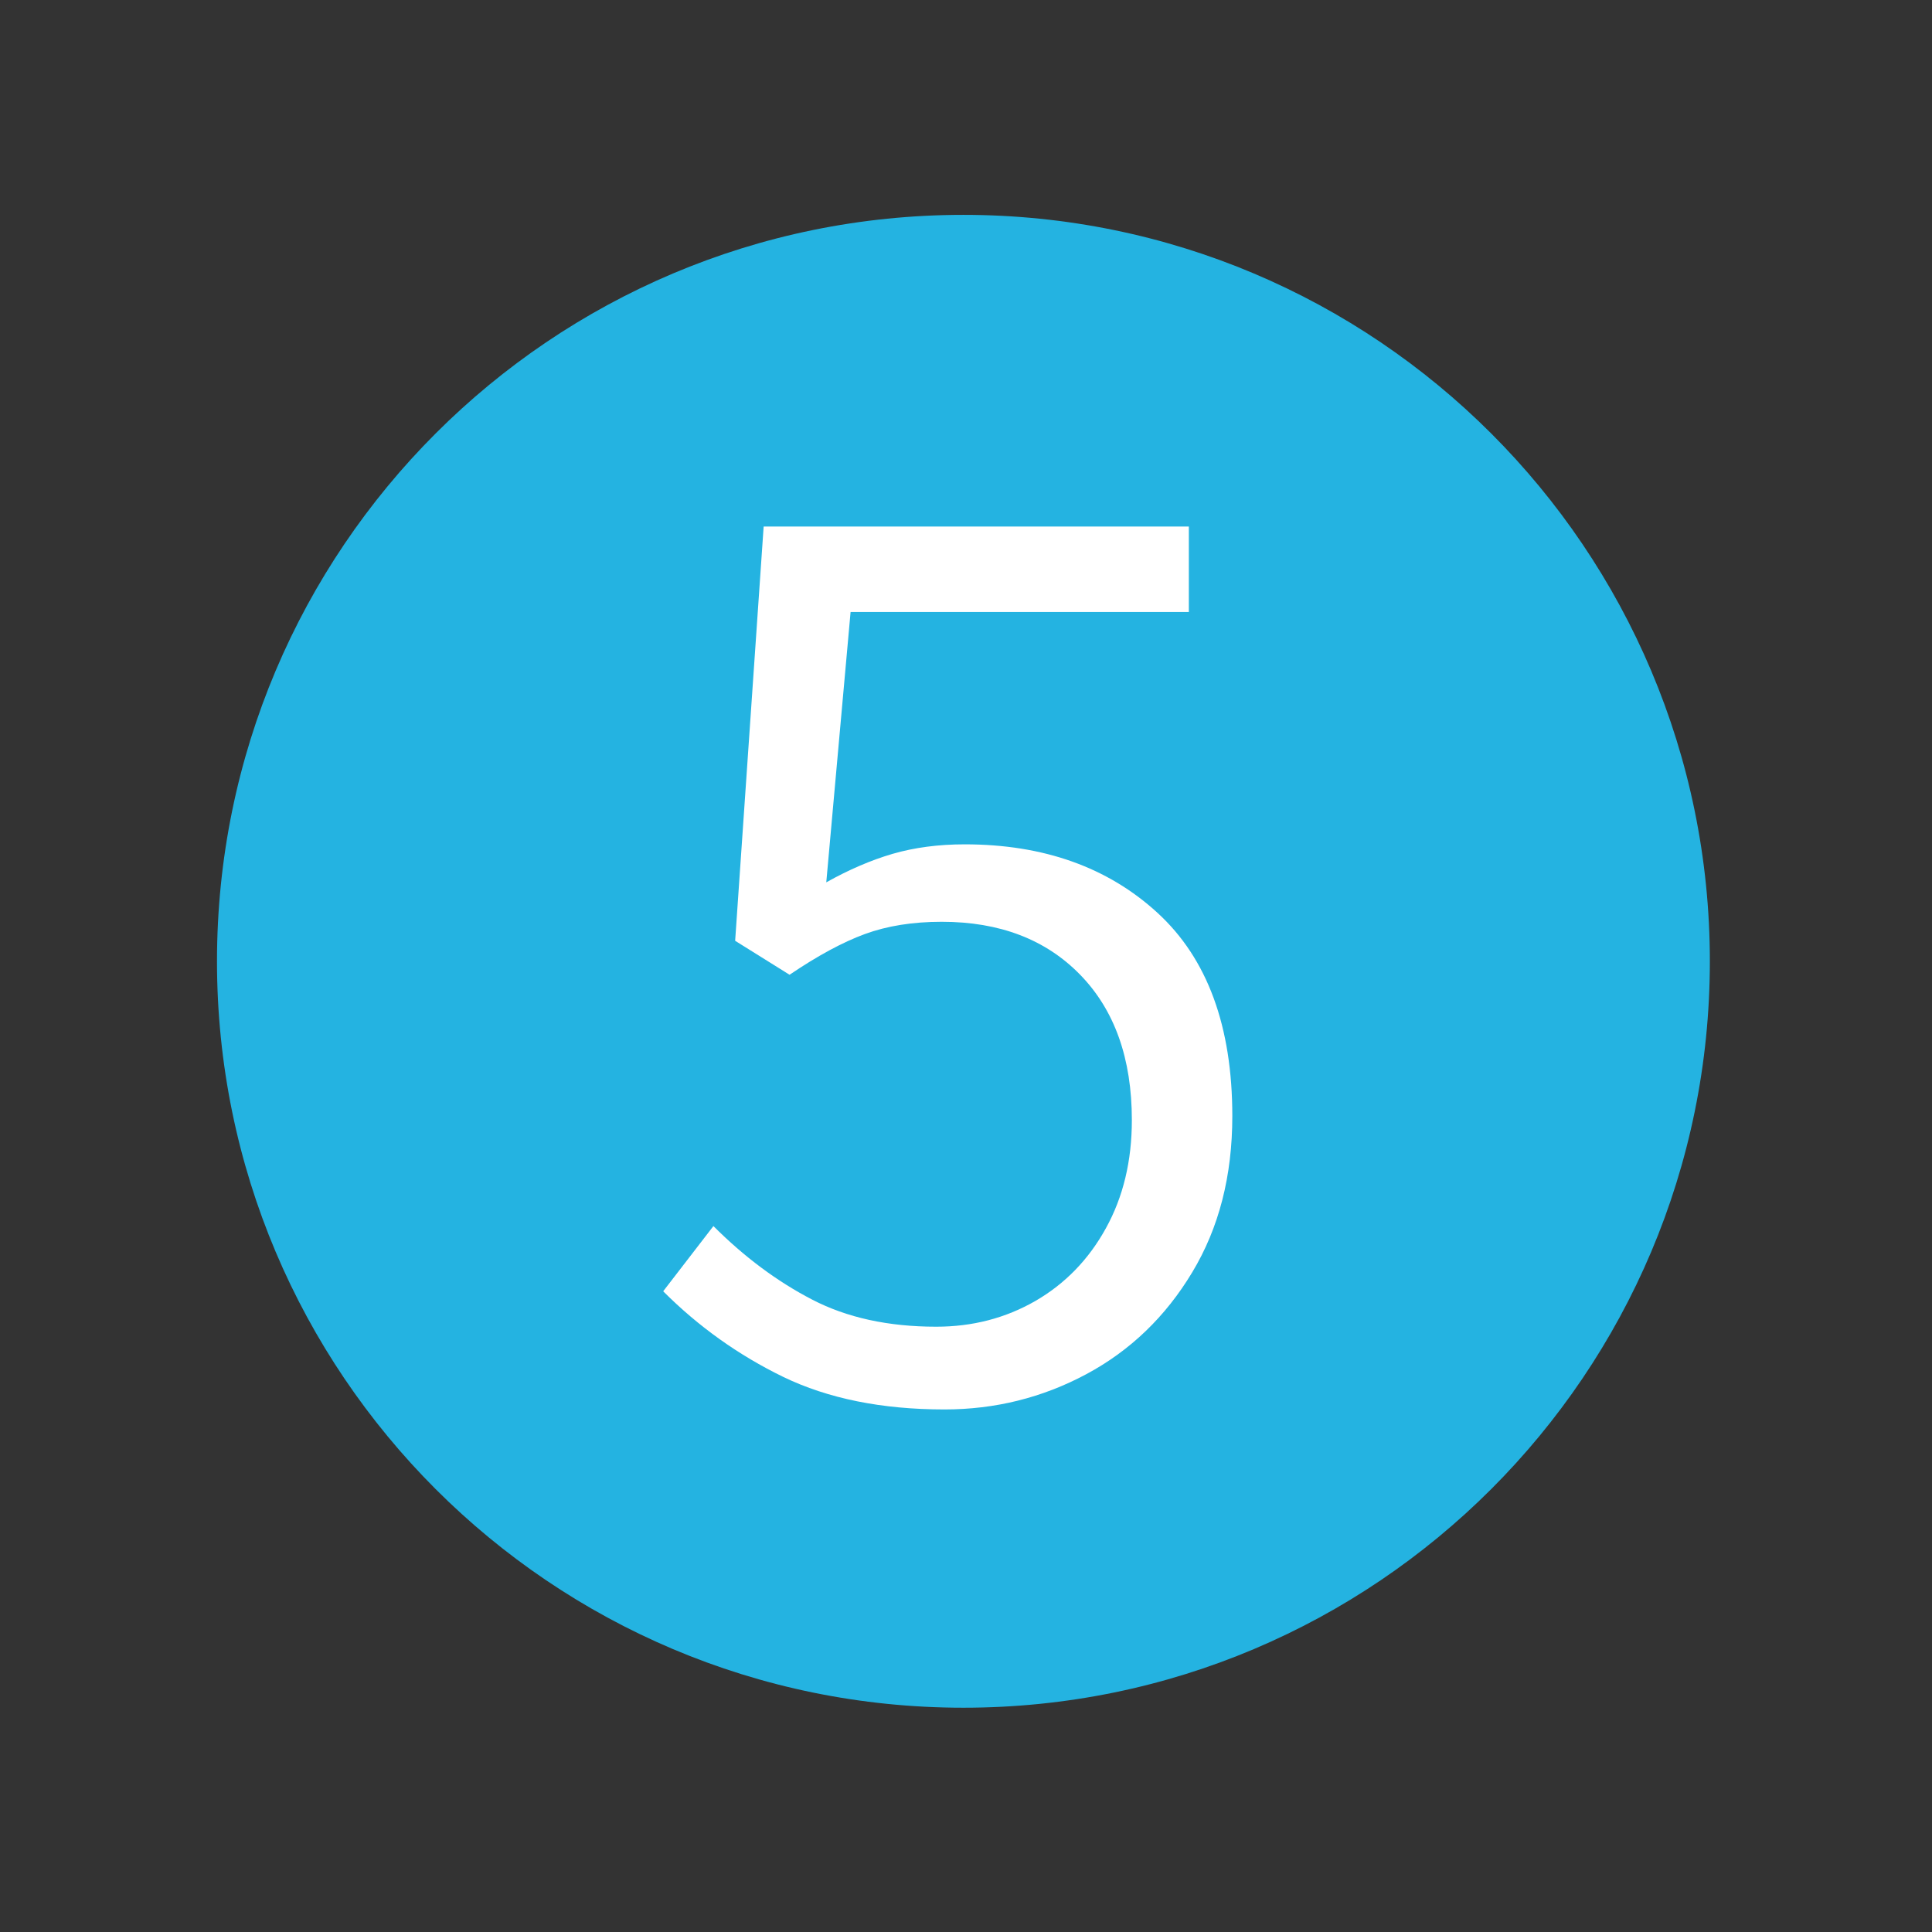 <svg xmlns="http://www.w3.org/2000/svg" xmlns:xlink="http://www.w3.org/1999/xlink" width="250" viewBox="0 0 187.5 187.5" height="250" preserveAspectRatio="xMidYMid meet"><rect x="0" y="0" width="187.5" height="187.5" fill="#333333" stroke="none"/><defs><g></g><clipPath id="35dce01047"><path d="M 21.059 20.852 L 165.941 20.852 L 165.941 165.734 L 21.059 165.734 Z M 21.059 20.852 " clip-rule="nonzero"></path></clipPath><clipPath id="1881ca3564"><path d="M 93.5 20.852 C 53.492 20.852 21.059 53.285 21.059 93.293 C 21.059 133.301 53.492 165.734 93.5 165.734 C 133.508 165.734 165.941 133.301 165.941 93.293 C 165.941 53.285 133.508 20.852 93.5 20.852 Z M 93.5 20.852 " clip-rule="nonzero"></path></clipPath></defs><g clip-path="url(#35dce01047)"><g clip-path="url(#1881ca3564)"><path fill="#24b3e1" d="M 21.059 20.852 L 165.941 20.852 L 165.941 165.734 L 21.059 165.734 Z M 21.059 20.852 " fill-opacity="1" fill-rule="nonzero"></path></g></g><g fill="#ffffff" fill-opacity="1"><g transform="translate(61.065, 135.209)"><g><path d="M 30.594 1.578 C 24.52 1.578 19.305 0.523 14.953 -1.578 C 10.609 -3.691 6.723 -6.461 3.297 -9.891 L 8.172 -16.219 C 11.16 -13.227 14.348 -10.852 17.734 -9.094 C 21.117 -7.332 25.141 -6.453 29.797 -6.453 C 33.316 -6.453 36.523 -7.285 39.422 -8.953 C 42.316 -10.629 44.598 -12.984 46.266 -16.016 C 47.941 -19.047 48.781 -22.539 48.781 -26.5 C 48.781 -32.477 47.109 -37.18 43.766 -40.609 C 40.43 -44.035 35.953 -45.75 30.328 -45.75 C 27.516 -45.75 25.031 -45.352 22.875 -44.562 C 20.719 -43.77 18.281 -42.453 15.562 -40.609 L 10.281 -43.906 L 13.047 -84.109 L 54.312 -84.109 L 54.312 -75.812 L 21.484 -75.812 L 19.125 -49.578 C 21.312 -50.805 23.457 -51.727 25.562 -52.344 C 27.676 -52.957 30.008 -53.266 32.562 -53.266 C 40.207 -53.266 46.445 -51.047 51.281 -46.609 C 56.113 -42.172 58.531 -35.598 58.531 -26.891 C 58.531 -21.086 57.234 -16.035 54.641 -11.734 C 52.055 -7.43 48.629 -4.133 44.359 -1.844 C 40.098 0.438 35.508 1.578 30.594 1.578 Z M 30.594 1.578 "></path></g></g></g></svg>
